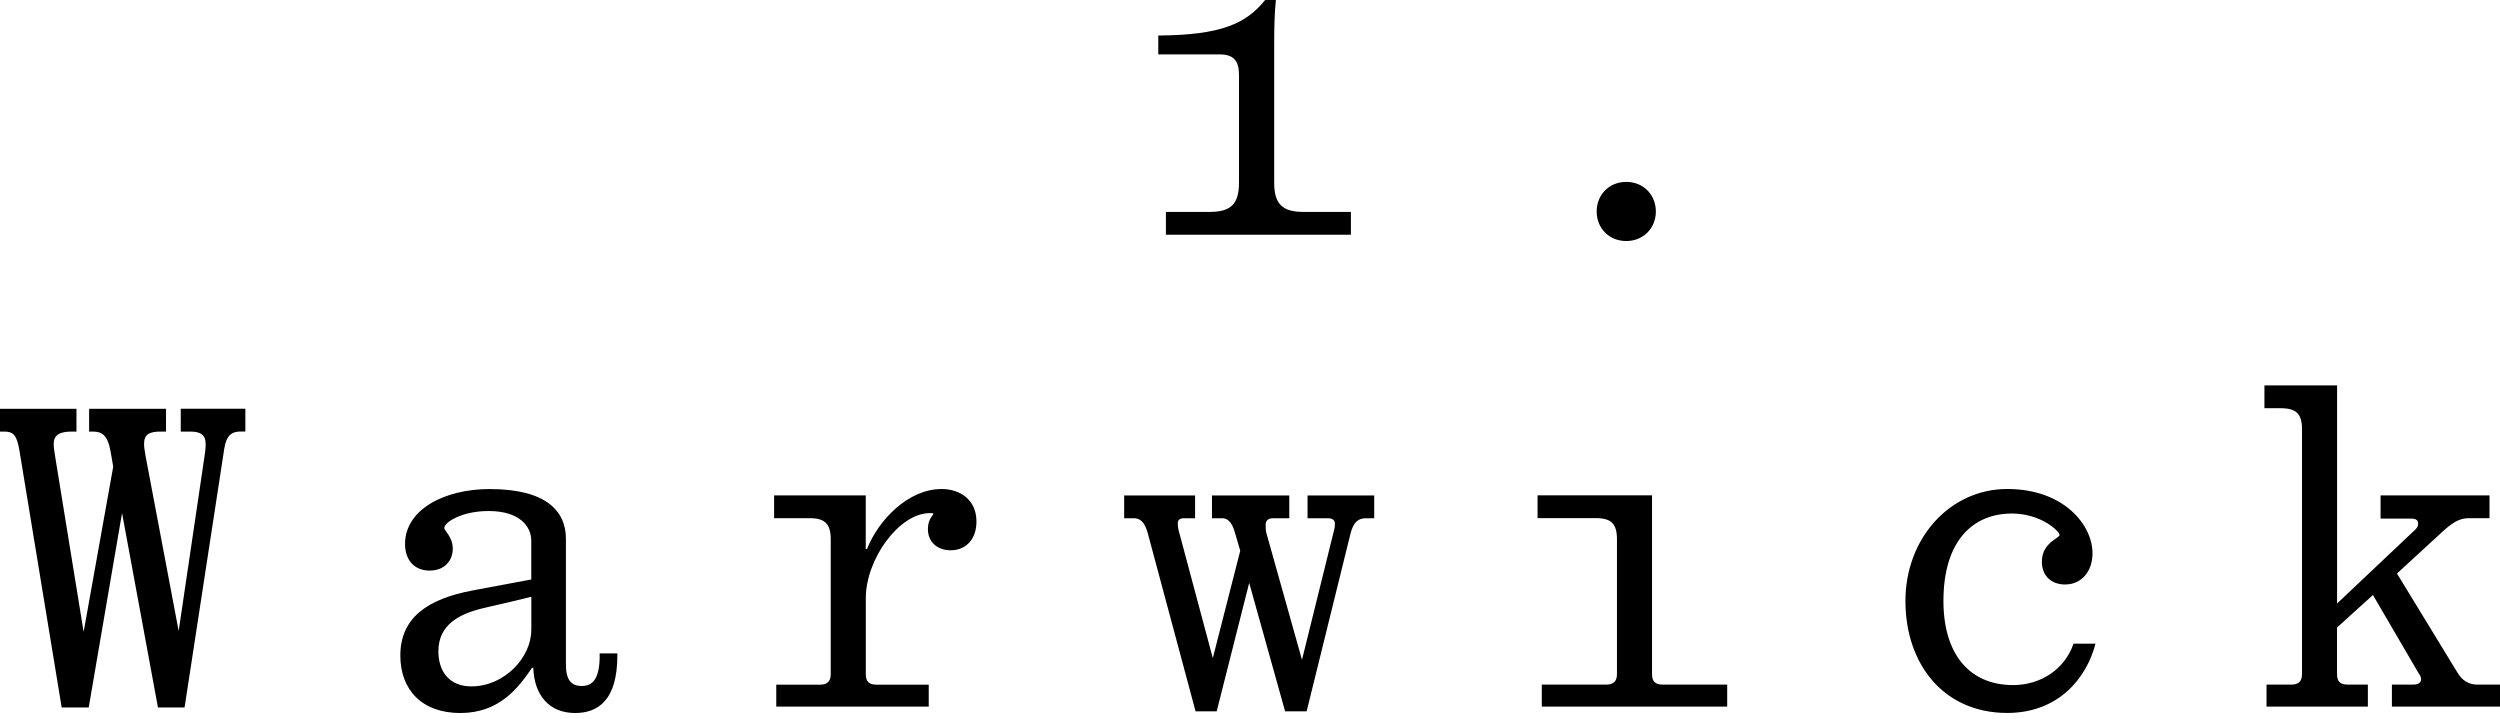 <?xml version="1.0" encoding="UTF-8"?>
<svg width="400" height="115" viewBox="0 0 400 115" fill="none" xmlns="http://www.w3.org/2000/svg">
<path d="M28.92 69.051H30.409C32.031 69.051 32.909 69.519 32.909 71.076C32.909 71.62 32.843 72.298 32.709 73.1L28.586 100.959L23.317 73.1C23.184 72.288 23.05 71.61 23.05 71.076C23.05 69.519 23.794 69.051 25.751 69.051H26.562V65.403H14.259V69.051H14.87C16.292 69.051 17.237 69.595 17.705 72.298L18.115 74.667L13.381 101.103L8.857 73.244C8.724 72.432 8.59 71.62 8.59 71.076C8.59 69.519 9.602 69.051 11.558 69.051H12.236V65.403H0V69.051H0.678C2.1 69.051 2.701 69.595 3.111 72.088L9.869 113.194H14.193L19.528 82.088L25.274 113.194H29.531L35.878 71.811C36.212 69.576 37.157 69.041 38.512 69.041H39.257V65.393H28.92V69.041V69.051ZM260.202 38.565C262.903 38.565 264.936 36.541 264.936 33.838C264.936 31.135 262.913 29.101 260.202 29.101C257.491 29.101 255.468 31.125 255.468 33.838C255.468 36.55 257.491 38.565 260.202 38.565ZM198.239 11.948V29.234C198.239 32.615 196.96 33.905 193.572 33.905H186.547V37.553H216.145V33.905H208.538C205.159 33.905 203.87 32.615 203.87 29.234V7.096C203.87 4.126 203.937 2.025 204.138 0H202.42C199.375 3.782 195.395 5.616 185.325 5.683V8.701H195.128C197.361 8.701 198.239 9.713 198.239 11.948ZM95.951 104.885C95.951 108.877 94.662 109.756 93.049 109.756C91.436 109.756 90.549 108.81 90.549 106.375V86.223C90.549 81.696 87.303 78.248 78.322 78.248C71.164 78.248 64.807 81.495 64.807 87.035C64.807 89.604 66.296 91.294 68.73 91.294C71.164 91.294 72.443 89.671 72.443 87.78C72.443 85.889 71.087 84.943 71.087 84.466C71.087 83.587 73.855 81.763 78.179 81.763C83.18 81.763 85.003 84.265 85.003 86.5V92.717C82.168 93.262 79.534 93.73 75.611 94.475C68.377 95.831 64.053 98.868 64.053 104.885C64.053 110.357 67.499 114.082 73.645 114.082C79.792 114.082 82.837 110.224 85.127 106.843H85.328C85.461 111.169 87.828 114.082 92.018 114.082C95.731 114.082 98.776 111.981 98.776 104.885V104.541H95.941V104.885H95.951ZM85.003 100.826C85.003 105.152 80.746 109.822 75.411 109.822C72.032 109.822 70.142 107.588 70.142 104.207C70.142 100.014 73.388 98.19 77.578 97.244C80.479 96.566 83.19 95.955 85.013 95.487V100.826H85.003ZM264.325 107.855V79.251H246.009V82.899H255.334C257.835 82.899 258.713 83.845 258.713 86.28V107.845C258.713 108.992 258.169 109.536 257.024 109.536H246.687V113.051H276.351V109.536H266.014C264.802 109.536 264.325 108.992 264.325 107.845V107.855ZM322.098 109.612C315.073 109.612 310.95 104.608 310.95 96.156C310.95 86.357 315.818 82.164 321.897 82.164C326.555 82.164 329.533 85 329.533 85.612C329.533 86.089 326.698 86.834 326.698 89.871C326.698 92.106 328.187 93.519 330.411 93.519C333.045 93.519 334.802 91.428 334.802 88.515C334.802 84.055 330.278 78.239 321.153 78.239C312.028 78.239 304.87 86.08 304.87 96.156C304.87 106.231 310.95 114.072 321.153 114.072C329.333 114.072 333.857 108.524 335.279 102.984H331.766C330.344 107.11 326.498 109.612 322.107 109.612H322.098ZM396.488 109.545C394.999 109.545 393.987 108.934 393.176 107.588L383.517 91.762L391.019 84.867C392.842 83.243 393.853 82.909 395.075 82.909H398.32V79.26H380.892V82.976H385.826C386.638 82.976 386.905 83.31 386.905 83.787C386.905 84.332 386.571 84.666 386.027 85.134L373.934 96.557V61.668H362.309V65.317H364.943C367.444 65.317 368.322 66.262 368.322 68.698V107.845C368.322 108.992 367.778 109.536 366.632 109.536H362.643V113.051H378.859V109.536H375.614C374.392 109.536 373.924 108.992 373.924 107.845V100.406L379.67 95.2L386.895 107.578C387.163 107.979 387.373 108.256 387.373 108.657C387.373 109.268 386.895 109.536 386.084 109.536H382.705V113.051H400V109.536H396.488V109.545ZM150.612 78.248C145.343 78.248 140.543 83.186 138.72 87.847H138.519V79.26H123.859V82.909H129.538C132.038 82.909 132.917 83.854 132.917 86.29V107.855C132.917 109.001 132.373 109.545 131.227 109.545H124.202V113.06H148.598V109.545H140.218C138.996 109.545 138.529 109.001 138.529 107.855V95.688C138.529 89.537 143.797 82.097 148.799 82.097C149.133 82.097 149.343 82.097 149.343 82.231C149.343 82.431 148.465 82.976 148.465 84.666C148.465 86.691 149.953 88.047 152.111 88.047C154.411 88.047 156.234 86.423 156.234 83.444C156.234 79.996 153.666 78.239 150.622 78.239L150.612 78.248ZM209.196 82.918H212.441C213.319 82.918 213.587 83.32 213.587 83.797C213.587 84.408 213.453 84.876 213.319 85.354L208.318 105.572L202.639 85.354C202.505 84.886 202.505 84.475 202.505 83.931C202.505 83.32 202.906 82.918 203.651 82.918H206.285V79.27H193.915V82.918H195.538C196.282 82.918 197.094 83.32 197.628 85.354L198.439 88.123L194.049 105.295L188.714 85.354C188.513 84.676 188.446 84.275 188.446 83.663C188.446 83.186 188.847 82.918 189.391 82.918H191.214V79.27H179.866V82.918H181.355C182.3 82.918 183.111 83.32 183.655 85.354L191.291 113.815H194.669L199.871 93.262L205.617 113.815H209.062L216.087 85.354C216.564 83.463 217.376 82.918 218.588 82.918H219.876V79.27H209.206V82.918H209.196Z" fill="black"/>
</svg>
